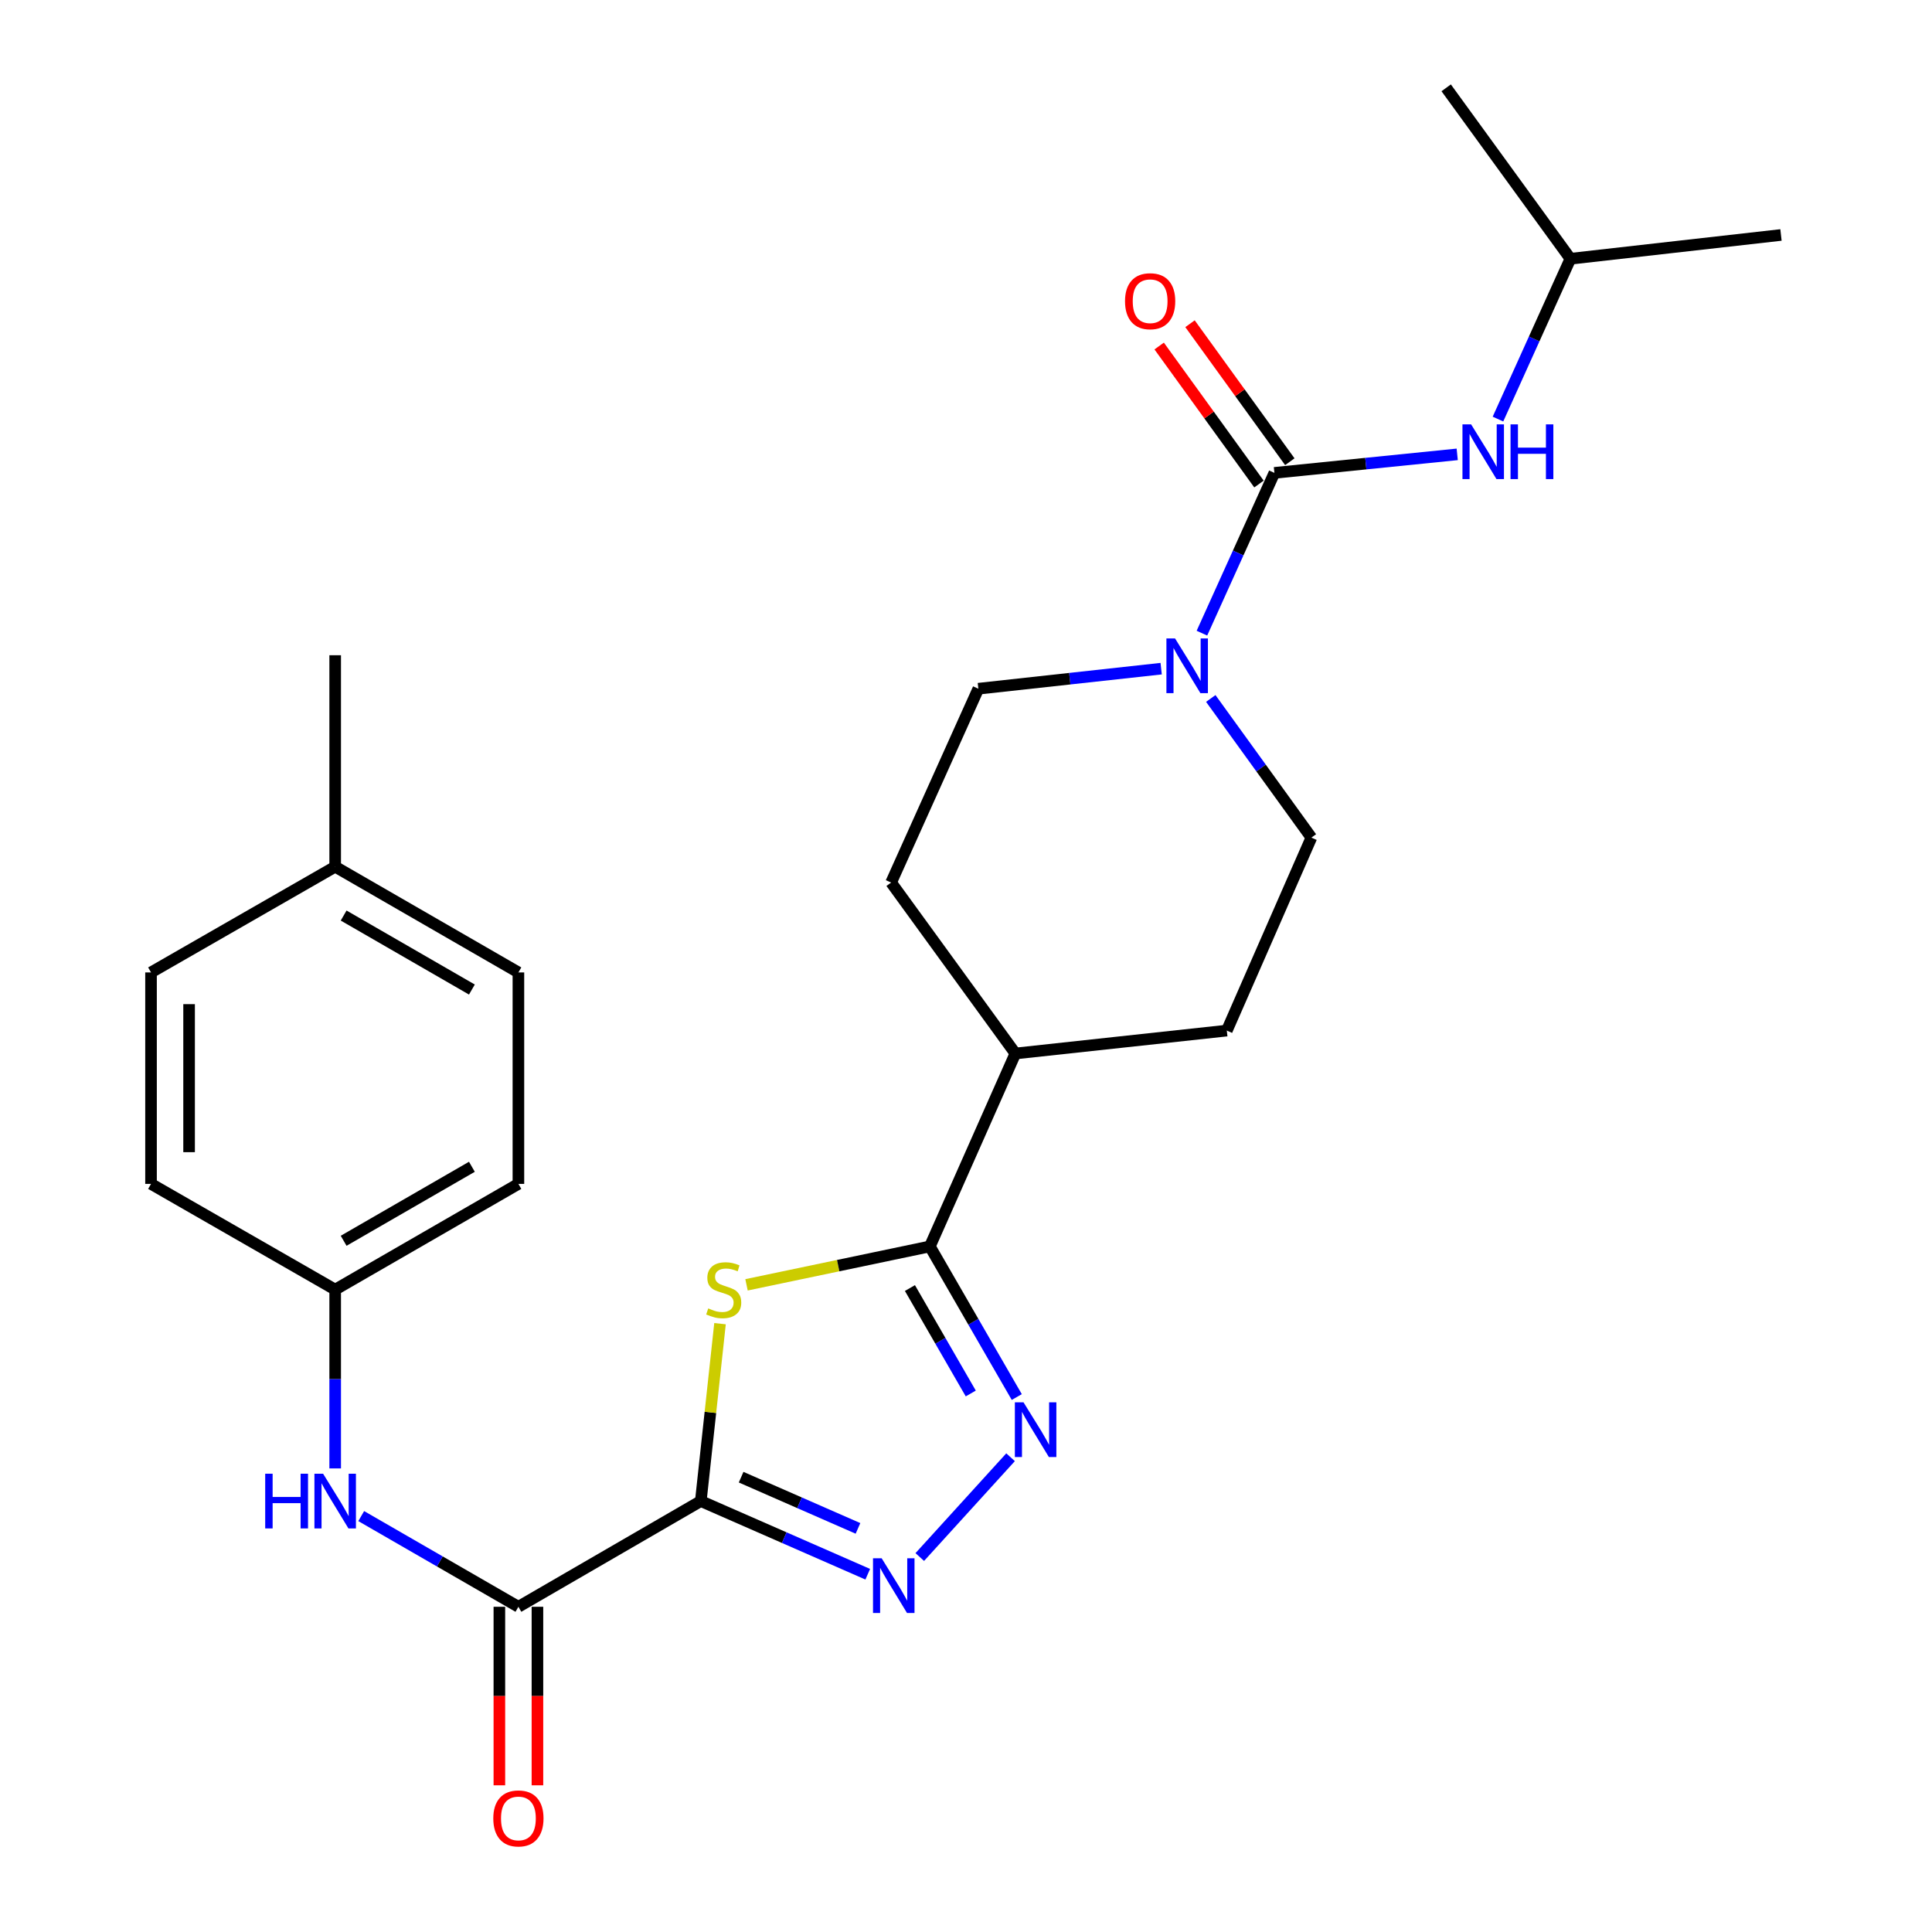 <?xml version='1.0' encoding='iso-8859-1'?>
<svg version='1.1' baseProfile='full'
              xmlns='http://www.w3.org/2000/svg'
                      xmlns:rdkit='http://www.rdkit.org/xml'
                      xmlns:xlink='http://www.w3.org/1999/xlink'
                  xml:space='preserve'
width='1000px' height='1000px' viewBox='0 0 1000 1000'>
<!-- END OF HEADER -->
<rect style='opacity:1.0;fill:#FFFFFF;stroke:none' width='1000' height='1000' x='0' y='0'> </rect>
<path class='bond-0' d='M 362.736,776.95 L 367.708,731.041' style='fill:none;fill-rule:evenodd;stroke:#000000;stroke-width:6px;stroke-linecap:butt;stroke-linejoin:miter;stroke-opacity:1' />
<path class='bond-0' d='M 367.708,731.041 L 372.681,685.132' style='fill:none;fill-rule:evenodd;stroke:#CCCC00;stroke-width:6px;stroke-linecap:butt;stroke-linejoin:miter;stroke-opacity:1' />
<path class='bond-1' d='M 362.736,776.95 L 405.939,795.885' style='fill:none;fill-rule:evenodd;stroke:#000000;stroke-width:6px;stroke-linecap:butt;stroke-linejoin:miter;stroke-opacity:1' />
<path class='bond-1' d='M 405.939,795.885 L 449.142,814.821' style='fill:none;fill-rule:evenodd;stroke:#0000FF;stroke-width:6px;stroke-linecap:butt;stroke-linejoin:miter;stroke-opacity:1' />
<path class='bond-1' d='M 383.606,764.585 L 413.848,777.84' style='fill:none;fill-rule:evenodd;stroke:#000000;stroke-width:6px;stroke-linecap:butt;stroke-linejoin:miter;stroke-opacity:1' />
<path class='bond-1' d='M 413.848,777.84 L 444.09,791.094' style='fill:none;fill-rule:evenodd;stroke:#0000FF;stroke-width:6px;stroke-linecap:butt;stroke-linejoin:miter;stroke-opacity:1' />
<path class='bond-5' d='M 362.736,776.95 L 268.326,831.669' style='fill:none;fill-rule:evenodd;stroke:#000000;stroke-width:6px;stroke-linecap:butt;stroke-linejoin:miter;stroke-opacity:1' />
<path class='bond-3' d='M 386.396,665.027 L 433.845,655.087' style='fill:none;fill-rule:evenodd;stroke:#CCCC00;stroke-width:6px;stroke-linecap:butt;stroke-linejoin:miter;stroke-opacity:1' />
<path class='bond-3' d='M 433.845,655.087 L 481.293,645.148' style='fill:none;fill-rule:evenodd;stroke:#000000;stroke-width:6px;stroke-linecap:butt;stroke-linejoin:miter;stroke-opacity:1' />
<path class='bond-2' d='M 476.076,805.918 L 523.067,754.262' style='fill:none;fill-rule:evenodd;stroke:#0000FF;stroke-width:6px;stroke-linecap:butt;stroke-linejoin:miter;stroke-opacity:1' />
<path class='bond-26' d='M 526.283,723.108 L 503.788,684.128' style='fill:none;fill-rule:evenodd;stroke:#0000FF;stroke-width:6px;stroke-linecap:butt;stroke-linejoin:miter;stroke-opacity:1' />
<path class='bond-26' d='M 503.788,684.128 L 481.293,645.148' style='fill:none;fill-rule:evenodd;stroke:#000000;stroke-width:6px;stroke-linecap:butt;stroke-linejoin:miter;stroke-opacity:1' />
<path class='bond-26' d='M 502.469,721.262 L 486.723,693.976' style='fill:none;fill-rule:evenodd;stroke:#0000FF;stroke-width:6px;stroke-linecap:butt;stroke-linejoin:miter;stroke-opacity:1' />
<path class='bond-26' d='M 486.723,693.976 L 470.976,666.69' style='fill:none;fill-rule:evenodd;stroke:#000000;stroke-width:6px;stroke-linecap:butt;stroke-linejoin:miter;stroke-opacity:1' />
<path class='bond-9' d='M 481.293,645.148 L 525.559,545.286' style='fill:none;fill-rule:evenodd;stroke:#000000;stroke-width:6px;stroke-linecap:butt;stroke-linejoin:miter;stroke-opacity:1' />
<path class='bond-4' d='M 659.627,244.761 L 640.871,286.242' style='fill:none;fill-rule:evenodd;stroke:#000000;stroke-width:6px;stroke-linecap:butt;stroke-linejoin:miter;stroke-opacity:1' />
<path class='bond-4' d='M 640.871,286.242 L 622.116,327.723' style='fill:none;fill-rule:evenodd;stroke:#0000FF;stroke-width:6px;stroke-linecap:butt;stroke-linejoin:miter;stroke-opacity:1' />
<path class='bond-7' d='M 659.627,244.761 L 706.94,239.969' style='fill:none;fill-rule:evenodd;stroke:#000000;stroke-width:6px;stroke-linecap:butt;stroke-linejoin:miter;stroke-opacity:1' />
<path class='bond-7' d='M 706.94,239.969 L 754.253,235.178' style='fill:none;fill-rule:evenodd;stroke:#0000FF;stroke-width:6px;stroke-linecap:butt;stroke-linejoin:miter;stroke-opacity:1' />
<path class='bond-10' d='M 667.61,238.988 L 641.779,203.271' style='fill:none;fill-rule:evenodd;stroke:#000000;stroke-width:6px;stroke-linecap:butt;stroke-linejoin:miter;stroke-opacity:1' />
<path class='bond-10' d='M 641.779,203.271 L 615.949,167.555' style='fill:none;fill-rule:evenodd;stroke:#FF0000;stroke-width:6px;stroke-linecap:butt;stroke-linejoin:miter;stroke-opacity:1' />
<path class='bond-10' d='M 651.644,250.534 L 625.814,214.818' style='fill:none;fill-rule:evenodd;stroke:#000000;stroke-width:6px;stroke-linecap:butt;stroke-linejoin:miter;stroke-opacity:1' />
<path class='bond-10' d='M 625.814,214.818 L 599.984,179.101' style='fill:none;fill-rule:evenodd;stroke:#FF0000;stroke-width:6px;stroke-linecap:butt;stroke-linejoin:miter;stroke-opacity:1' />
<path class='bond-8' d='M 268.326,831.669 L 227.646,808.197' style='fill:none;fill-rule:evenodd;stroke:#000000;stroke-width:6px;stroke-linecap:butt;stroke-linejoin:miter;stroke-opacity:1' />
<path class='bond-8' d='M 227.646,808.197 L 186.966,784.726' style='fill:none;fill-rule:evenodd;stroke:#0000FF;stroke-width:6px;stroke-linecap:butt;stroke-linejoin:miter;stroke-opacity:1' />
<path class='bond-13' d='M 258.474,831.669 L 258.474,877.871' style='fill:none;fill-rule:evenodd;stroke:#000000;stroke-width:6px;stroke-linecap:butt;stroke-linejoin:miter;stroke-opacity:1' />
<path class='bond-13' d='M 258.474,877.871 L 258.474,924.074' style='fill:none;fill-rule:evenodd;stroke:#FF0000;stroke-width:6px;stroke-linecap:butt;stroke-linejoin:miter;stroke-opacity:1' />
<path class='bond-13' d='M 278.177,831.669 L 278.177,877.871' style='fill:none;fill-rule:evenodd;stroke:#000000;stroke-width:6px;stroke-linecap:butt;stroke-linejoin:miter;stroke-opacity:1' />
<path class='bond-13' d='M 278.177,877.871 L 278.177,924.074' style='fill:none;fill-rule:evenodd;stroke:#FF0000;stroke-width:6px;stroke-linecap:butt;stroke-linejoin:miter;stroke-opacity:1' />
<path class='bond-6' d='M 626.696,361.526 L 652.734,397.537' style='fill:none;fill-rule:evenodd;stroke:#0000FF;stroke-width:6px;stroke-linecap:butt;stroke-linejoin:miter;stroke-opacity:1' />
<path class='bond-6' d='M 652.734,397.537 L 678.772,433.549' style='fill:none;fill-rule:evenodd;stroke:#000000;stroke-width:6px;stroke-linecap:butt;stroke-linejoin:miter;stroke-opacity:1' />
<path class='bond-28' d='M 601.016,346.099 L 553.704,351.288' style='fill:none;fill-rule:evenodd;stroke:#0000FF;stroke-width:6px;stroke-linecap:butt;stroke-linejoin:miter;stroke-opacity:1' />
<path class='bond-28' d='M 553.704,351.288 L 506.393,356.477' style='fill:none;fill-rule:evenodd;stroke:#000000;stroke-width:6px;stroke-linecap:butt;stroke-linejoin:miter;stroke-opacity:1' />
<path class='bond-22' d='M 775.345,216.915 L 794.092,175.423' style='fill:none;fill-rule:evenodd;stroke:#0000FF;stroke-width:6px;stroke-linecap:butt;stroke-linejoin:miter;stroke-opacity:1' />
<path class='bond-22' d='M 794.092,175.423 L 812.84,133.932' style='fill:none;fill-rule:evenodd;stroke:#000000;stroke-width:6px;stroke-linecap:butt;stroke-linejoin:miter;stroke-opacity:1' />
<path class='bond-16' d='M 173.489,760.053 L 173.489,713.776' style='fill:none;fill-rule:evenodd;stroke:#0000FF;stroke-width:6px;stroke-linecap:butt;stroke-linejoin:miter;stroke-opacity:1' />
<path class='bond-16' d='M 173.489,713.776 L 173.489,667.5' style='fill:none;fill-rule:evenodd;stroke:#000000;stroke-width:6px;stroke-linecap:butt;stroke-linejoin:miter;stroke-opacity:1' />
<path class='bond-14' d='M 525.559,545.286 L 461.24,456.809' style='fill:none;fill-rule:evenodd;stroke:#000000;stroke-width:6px;stroke-linecap:butt;stroke-linejoin:miter;stroke-opacity:1' />
<path class='bond-15' d='M 525.559,545.286 L 634.998,533.432' style='fill:none;fill-rule:evenodd;stroke:#000000;stroke-width:6px;stroke-linecap:butt;stroke-linejoin:miter;stroke-opacity:1' />
<path class='bond-11' d='M 506.393,356.477 L 461.24,456.809' style='fill:none;fill-rule:evenodd;stroke:#000000;stroke-width:6px;stroke-linecap:butt;stroke-linejoin:miter;stroke-opacity:1' />
<path class='bond-12' d='M 678.772,433.549 L 634.998,533.432' style='fill:none;fill-rule:evenodd;stroke:#000000;stroke-width:6px;stroke-linecap:butt;stroke-linejoin:miter;stroke-opacity:1' />
<path class='bond-18' d='M 173.489,667.5 L 78.17,612.78' style='fill:none;fill-rule:evenodd;stroke:#000000;stroke-width:6px;stroke-linecap:butt;stroke-linejoin:miter;stroke-opacity:1' />
<path class='bond-19' d='M 173.489,667.5 L 268.326,612.78' style='fill:none;fill-rule:evenodd;stroke:#000000;stroke-width:6px;stroke-linecap:butt;stroke-linejoin:miter;stroke-opacity:1' />
<path class='bond-19' d='M 177.868,642.226 L 244.253,603.922' style='fill:none;fill-rule:evenodd;stroke:#000000;stroke-width:6px;stroke-linecap:butt;stroke-linejoin:miter;stroke-opacity:1' />
<path class='bond-17' d='M 173.489,448.61 L 268.326,503.33' style='fill:none;fill-rule:evenodd;stroke:#000000;stroke-width:6px;stroke-linecap:butt;stroke-linejoin:miter;stroke-opacity:1' />
<path class='bond-17' d='M 177.868,473.884 L 244.253,512.188' style='fill:none;fill-rule:evenodd;stroke:#000000;stroke-width:6px;stroke-linecap:butt;stroke-linejoin:miter;stroke-opacity:1' />
<path class='bond-23' d='M 173.489,448.61 L 173.489,339.149' style='fill:none;fill-rule:evenodd;stroke:#000000;stroke-width:6px;stroke-linecap:butt;stroke-linejoin:miter;stroke-opacity:1' />
<path class='bond-27' d='M 173.489,448.61 L 78.17,503.33' style='fill:none;fill-rule:evenodd;stroke:#000000;stroke-width:6px;stroke-linecap:butt;stroke-linejoin:miter;stroke-opacity:1' />
<path class='bond-21' d='M 78.17,612.78 L 78.17,503.33' style='fill:none;fill-rule:evenodd;stroke:#000000;stroke-width:6px;stroke-linecap:butt;stroke-linejoin:miter;stroke-opacity:1' />
<path class='bond-21' d='M 97.873,596.362 L 97.873,519.747' style='fill:none;fill-rule:evenodd;stroke:#000000;stroke-width:6px;stroke-linecap:butt;stroke-linejoin:miter;stroke-opacity:1' />
<path class='bond-20' d='M 268.326,612.78 L 268.326,503.33' style='fill:none;fill-rule:evenodd;stroke:#000000;stroke-width:6px;stroke-linecap:butt;stroke-linejoin:miter;stroke-opacity:1' />
<path class='bond-24' d='M 812.84,133.932 L 748.542,45.455' style='fill:none;fill-rule:evenodd;stroke:#000000;stroke-width:6px;stroke-linecap:butt;stroke-linejoin:miter;stroke-opacity:1' />
<path class='bond-25' d='M 812.84,133.932 L 921.83,121.618' style='fill:none;fill-rule:evenodd;stroke:#000000;stroke-width:6px;stroke-linecap:butt;stroke-linejoin:miter;stroke-opacity:1' />
<path  class='atom-1' d='M 366.591 677.22
Q 366.911 677.34, 368.231 677.9
Q 369.551 678.46, 370.991 678.82
Q 372.471 679.14, 373.911 679.14
Q 376.591 679.14, 378.151 677.86
Q 379.711 676.54, 379.711 674.26
Q 379.711 672.7, 378.911 671.74
Q 378.151 670.78, 376.951 670.26
Q 375.751 669.74, 373.751 669.14
Q 371.231 668.38, 369.711 667.66
Q 368.231 666.94, 367.151 665.42
Q 366.111 663.9, 366.111 661.34
Q 366.111 657.78, 368.511 655.58
Q 370.951 653.38, 375.751 653.38
Q 379.031 653.38, 382.751 654.94
L 381.831 658.02
Q 378.431 656.62, 375.871 656.62
Q 373.111 656.62, 371.591 657.78
Q 370.071 658.9, 370.111 660.86
Q 370.111 662.38, 370.871 663.3
Q 371.671 664.22, 372.791 664.74
Q 373.951 665.26, 375.871 665.86
Q 378.431 666.66, 379.951 667.46
Q 381.471 668.26, 382.551 669.9
Q 383.671 671.5, 383.671 674.26
Q 383.671 678.18, 381.031 680.3
Q 378.431 682.38, 374.071 682.38
Q 371.551 682.38, 369.631 681.82
Q 367.751 681.3, 365.511 680.38
L 366.591 677.22
' fill='#CCCC00'/>
<path  class='atom-2' d='M 456.348 806.563
L 465.628 821.563
Q 466.548 823.043, 468.028 825.723
Q 469.508 828.403, 469.588 828.563
L 469.588 806.563
L 473.348 806.563
L 473.348 834.883
L 469.468 834.883
L 459.508 818.483
Q 458.348 816.563, 457.108 814.363
Q 455.908 812.163, 455.548 811.483
L 455.548 834.883
L 451.868 834.883
L 451.868 806.563
L 456.348 806.563
' fill='#0000FF'/>
<path  class='atom-3' d='M 529.775 725.847
L 539.055 740.847
Q 539.975 742.327, 541.455 745.007
Q 542.935 747.687, 543.015 747.847
L 543.015 725.847
L 546.775 725.847
L 546.775 754.167
L 542.895 754.167
L 532.935 737.767
Q 531.775 735.847, 530.535 733.647
Q 529.335 731.447, 528.975 730.767
L 528.975 754.167
L 525.295 754.167
L 525.295 725.847
L 529.775 725.847
' fill='#0000FF'/>
<path  class='atom-7' d='M 608.214 330.462
L 617.494 345.462
Q 618.414 346.942, 619.894 349.622
Q 621.374 352.302, 621.454 352.462
L 621.454 330.462
L 625.214 330.462
L 625.214 358.782
L 621.334 358.782
L 611.374 342.382
Q 610.214 340.462, 608.974 338.262
Q 607.774 336.062, 607.414 335.382
L 607.414 358.782
L 603.734 358.782
L 603.734 330.462
L 608.214 330.462
' fill='#0000FF'/>
<path  class='atom-8' d='M 761.449 219.655
L 770.729 234.655
Q 771.649 236.135, 773.129 238.815
Q 774.609 241.495, 774.689 241.655
L 774.689 219.655
L 778.449 219.655
L 778.449 247.975
L 774.569 247.975
L 764.609 231.575
Q 763.449 229.655, 762.209 227.455
Q 761.009 225.255, 760.649 224.575
L 760.649 247.975
L 756.969 247.975
L 756.969 219.655
L 761.449 219.655
' fill='#0000FF'/>
<path  class='atom-8' d='M 781.849 219.655
L 785.689 219.655
L 785.689 231.695
L 800.169 231.695
L 800.169 219.655
L 804.009 219.655
L 804.009 247.975
L 800.169 247.975
L 800.169 234.895
L 785.689 234.895
L 785.689 247.975
L 781.849 247.975
L 781.849 219.655
' fill='#0000FF'/>
<path  class='atom-9' d='M 137.269 762.79
L 141.109 762.79
L 141.109 774.83
L 155.589 774.83
L 155.589 762.79
L 159.429 762.79
L 159.429 791.11
L 155.589 791.11
L 155.589 778.03
L 141.109 778.03
L 141.109 791.11
L 137.269 791.11
L 137.269 762.79
' fill='#0000FF'/>
<path  class='atom-9' d='M 167.229 762.79
L 176.509 777.79
Q 177.429 779.27, 178.909 781.95
Q 180.389 784.63, 180.469 784.79
L 180.469 762.79
L 184.229 762.79
L 184.229 791.11
L 180.349 791.11
L 170.389 774.71
Q 169.229 772.79, 167.989 770.59
Q 166.789 768.39, 166.429 767.71
L 166.429 791.11
L 162.749 791.11
L 162.749 762.79
L 167.229 762.79
' fill='#0000FF'/>
<path  class='atom-11' d='M 582.308 155.904
Q 582.308 149.104, 585.668 145.304
Q 589.028 141.504, 595.308 141.504
Q 601.588 141.504, 604.948 145.304
Q 608.308 149.104, 608.308 155.904
Q 608.308 162.784, 604.908 166.704
Q 601.508 170.584, 595.308 170.584
Q 589.068 170.584, 585.668 166.704
Q 582.308 162.824, 582.308 155.904
M 595.308 167.384
Q 599.628 167.384, 601.948 164.504
Q 604.308 161.584, 604.308 155.904
Q 604.308 150.344, 601.948 147.544
Q 599.628 144.704, 595.308 144.704
Q 590.988 144.704, 588.628 147.504
Q 586.308 150.304, 586.308 155.904
Q 586.308 161.624, 588.628 164.504
Q 590.988 167.384, 595.308 167.384
' fill='#FF0000'/>
<path  class='atom-14' d='M 255.326 941.21
Q 255.326 934.41, 258.686 930.61
Q 262.046 926.81, 268.326 926.81
Q 274.606 926.81, 277.966 930.61
Q 281.326 934.41, 281.326 941.21
Q 281.326 948.09, 277.926 952.01
Q 274.526 955.89, 268.326 955.89
Q 262.086 955.89, 258.686 952.01
Q 255.326 948.13, 255.326 941.21
M 268.326 952.69
Q 272.646 952.69, 274.966 949.81
Q 277.326 946.89, 277.326 941.21
Q 277.326 935.65, 274.966 932.85
Q 272.646 930.01, 268.326 930.01
Q 264.006 930.01, 261.646 932.81
Q 259.326 935.61, 259.326 941.21
Q 259.326 946.93, 261.646 949.81
Q 264.006 952.69, 268.326 952.69
' fill='#FF0000'/>
</svg>
